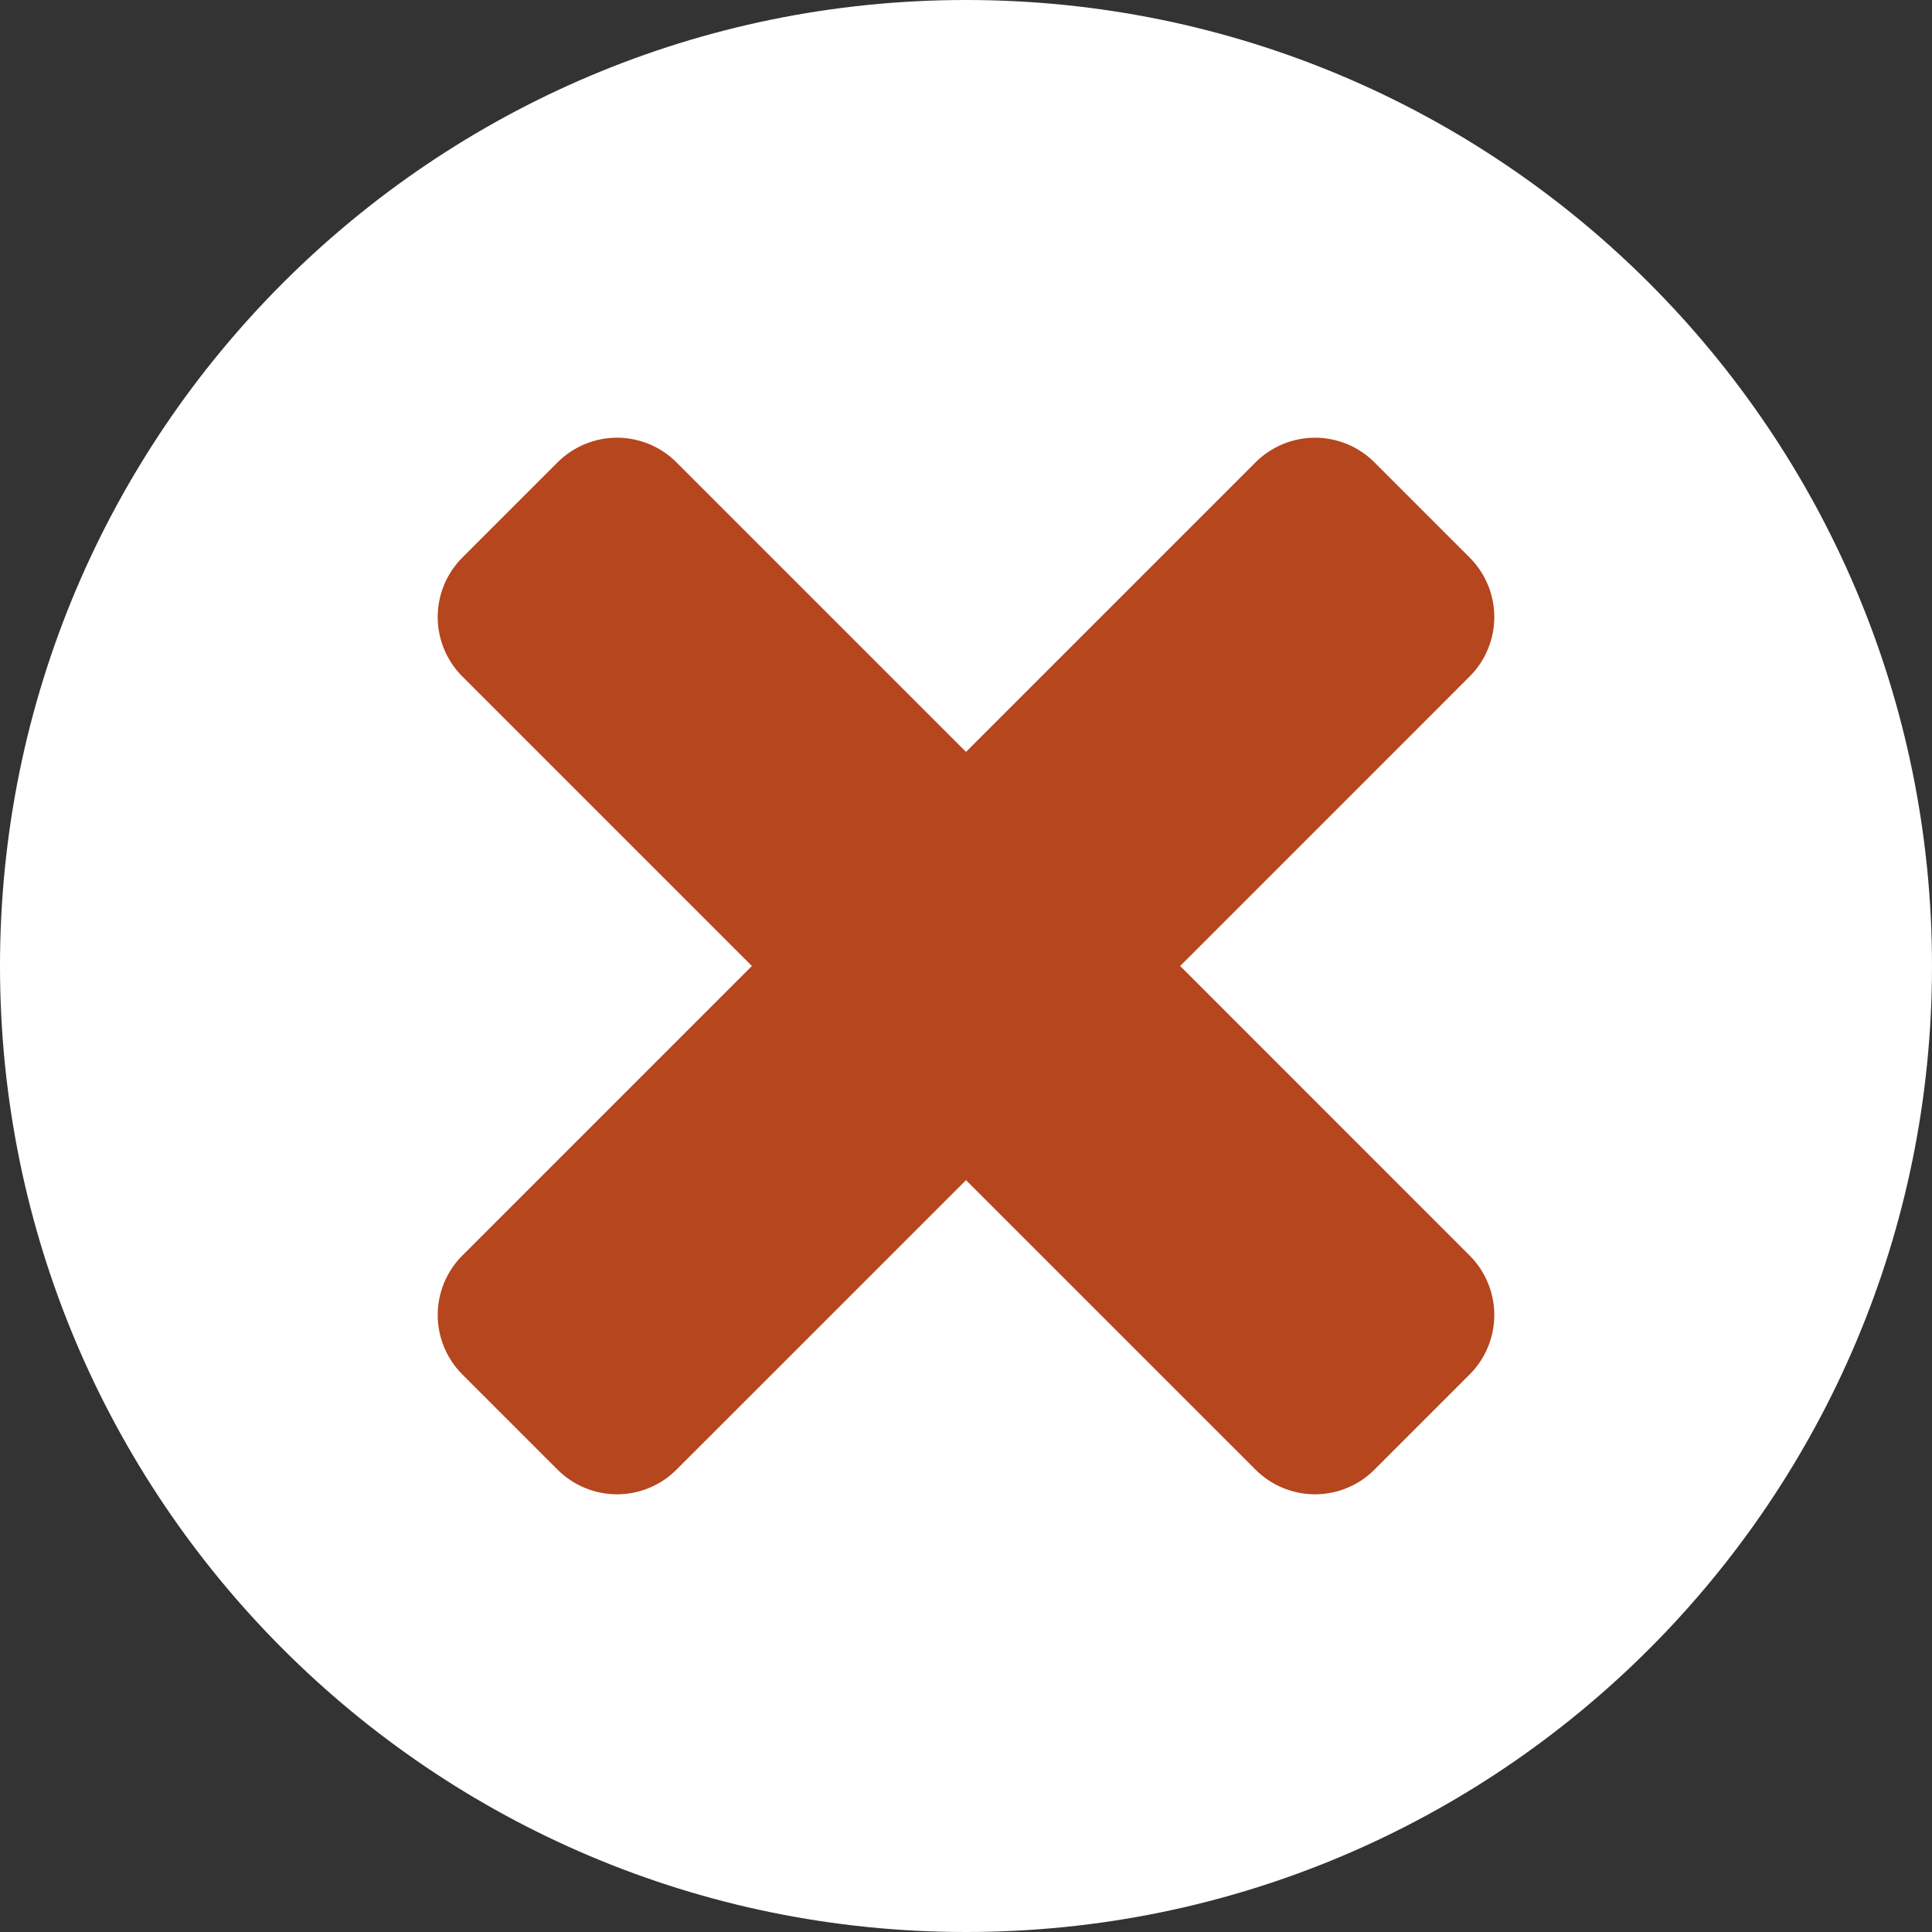 <?xml version="1.0" encoding="UTF-8"?>
<svg xmlns="http://www.w3.org/2000/svg" width="40" height="40" viewBox="0 0 40 40" fill="none">
  <rect x="0" y="0" width="40" height="40" fill="#333333" stroke="none"/>
  <g id="Group">
    <g id="Layer 2">
      <path id="Vector" d="M20 40C31.046 40 40 31.046 40 20C40 8.954 31.046 0 20 0C8.954 0 0 8.954 0 20C0 31.046 8.954 40 20 40Z" fill="white"></path>
      <path id="Vector_2" d="M24.434 20L30.427 14.006C30.589 13.845 30.718 13.653 30.805 13.441C30.893 13.23 30.938 13.004 30.938 12.775C30.938 12.546 30.893 12.319 30.805 12.108C30.718 11.897 30.589 11.705 30.427 11.543L28.457 9.573C28.296 9.411 28.104 9.283 27.892 9.195C27.681 9.108 27.454 9.062 27.226 9.062C26.997 9.062 26.77 9.108 26.559 9.195C26.348 9.283 26.156 9.411 25.994 9.573L20 15.567L14.006 9.573C13.845 9.411 13.653 9.283 13.441 9.195C13.23 9.108 13.004 9.062 12.775 9.062C12.546 9.062 12.319 9.108 12.108 9.195C11.897 9.283 11.705 9.411 11.543 9.573L9.573 11.543C9.411 11.705 9.283 11.897 9.195 12.108C9.108 12.319 9.062 12.546 9.062 12.775C9.062 13.004 9.108 13.23 9.195 13.441C9.283 13.653 9.411 13.845 9.573 14.006L15.567 20L9.573 25.994C9.411 26.156 9.283 26.348 9.195 26.559C9.108 26.77 9.062 26.997 9.062 27.226C9.062 27.454 9.108 27.681 9.195 27.892C9.283 28.104 9.411 28.296 9.573 28.457L11.543 30.427C11.705 30.589 11.897 30.718 12.108 30.805C12.319 30.893 12.546 30.938 12.775 30.938C13.004 30.938 13.23 30.893 13.441 30.805C13.653 30.718 13.845 30.589 14.006 30.427L20 24.434L25.994 30.427C26.156 30.589 26.348 30.718 26.559 30.805C26.77 30.893 26.997 30.938 27.226 30.938C27.454 30.938 27.681 30.893 27.892 30.805C28.104 30.718 28.296 30.589 28.457 30.427L30.427 28.457C30.589 28.296 30.718 28.104 30.805 27.892C30.893 27.681 30.938 27.454 30.938 27.226C30.938 26.997 30.893 26.77 30.805 26.559C30.718 26.348 30.589 26.156 30.427 25.994L24.434 20Z" fill="#B5461D"></path>
    </g>
  </g>
</svg>
